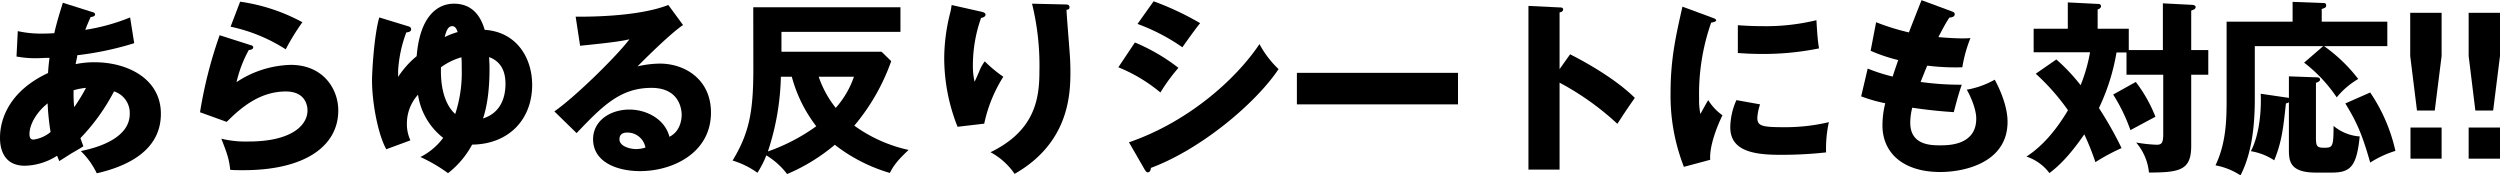 <svg xmlns="http://www.w3.org/2000/svg" viewBox="0 0 562.19 39.44"><g id="レイヤー_2" data-name="レイヤー 2"><g id="レイヤー_2-2" data-name="レイヤー 2"><path d="M4,7a23.89,23.89,0,0,0,5.75.55c.25,0,1.3,0,2.46-.09.59-2.62,1.34-4.92,1.92-6.84l6.5,2.05c.34.08.75.21.75.58s-.5.54-1,.58c-.5,1.13-.79,1.8-1.21,2.88A44.69,44.69,0,0,0,29.26,3.92l.92,5.79a69.91,69.91,0,0,1-12.8,2.71c0,.34-.33,1.71-.37,2A20.61,20.61,0,0,1,21.3,14c7.38,0,14.88,3.71,14.88,11.59,0,8.25-7.5,11.79-14.42,13.38a17.59,17.59,0,0,0-3.58-5c4.71-.95,11-3.25,11-8.37a5.09,5.09,0,0,0-3.54-5.05,45.28,45.28,0,0,1-7.55,10.51c.29.83.42,1.21.67,1.83-.59.38-.79.5-2.59,1.54-.16.09-2.37,1.5-2.83,1.8-.29-.67-.34-.8-.5-1.21a13.9,13.9,0,0,1-7.26,2.25C0,37.27,0,32,0,30.93c0-2.37.71-9.79,10.8-14.51.12-1.91.25-2.66.33-3.41-1.33,0-2.13.08-2.75.08a23.44,23.44,0,0,1-4.67-.38Zm6.75,16.22c-2.46,1.92-4.12,4.71-4.12,6.92,0,1,.37,1.25.91,1.25a7.59,7.59,0,0,0,3.84-1.71C11.3,29.31,10.84,26.47,10.71,23.22Zm6,.79a40.11,40.11,0,0,0,2.59-4.25,14.1,14.1,0,0,0-2.79.54A31.83,31.83,0,0,0,16.67,24Z"/><path d="M56.31,10.13c.3.08.63.17.63.54s-.5.54-1,.59a27.73,27.73,0,0,0-2.75,7.21A23,23,0,0,1,65.4,14.59c7.17,0,10.67,5.29,10.67,10.26,0,8-7.5,13.42-21.3,13.42-1.21,0-2.25,0-3-.08-.25-2.3-.59-3.42-2-7a23.14,23.14,0,0,0,6.17.63c9.46,0,13.21-3.55,13.21-7,0-1.21-.58-4.25-4.87-4.25-6,0-10.3,3.84-13.3,6.84l-6-2.17A99,99,0,0,1,49.39,7.92ZM54,.38A41.35,41.35,0,0,1,68,5a50.55,50.55,0,0,0-3.75,6.09A37.21,37.21,0,0,0,51.85,6Z"/><path d="M91.57,5.84c.46.12.88.25.88.75s-.54.66-1.08.7a28.94,28.94,0,0,0-1.84,8.59c0,.46,0,.84,0,1.42a20.32,20.32,0,0,1,4.17-4.67c.71-8.92,4.63-11.8,8.38-11.8,5.09,0,6.42,4.3,6.92,5.88,7.17.46,10.67,6.3,10.67,12.38,0,7.8-5.29,13.34-13.5,13.43a20.26,20.26,0,0,1-5.42,6.42,34.92,34.92,0,0,0-6.21-3.63A14.47,14.47,0,0,0,99.66,31,15.12,15.12,0,0,1,94,21.3a9.64,9.64,0,0,0-2.5,6.46,8.71,8.71,0,0,0,.79,3.8l-5.42,2c-1.75-3.05-3.21-10.17-3.21-15.51,0-1.67.42-9.92,1.63-14.13Zm12.26,9.63c0-1.34,0-2-.08-2.59a14.7,14.7,0,0,0-4.59,2.25c0,1-.33,7.3,3.21,10.51A29.76,29.76,0,0,0,103.83,15.47Zm-.92-8.26c-.12-.37-.41-1.33-1.21-1.33-1.08,0-1.45,1.46-1.7,2.46A17.35,17.35,0,0,1,102.91,7.21Zm10.76,11.63c0-2.79-1-5-3.67-6,0,.62.08,1.37.08,2.67,0,6.37-1,9.75-1.46,11.13C112.92,25.26,113.67,21.43,113.67,18.84Z"/><path d="M153.6,5.63c-2.84,1.87-9.3,8.33-10.22,9.29a23.26,23.26,0,0,1,5-.62c5.67,0,11.5,3.58,11.5,11,0,9.17-8.71,13.18-15.92,13.18-5.38,0-10.59-2.13-10.59-7.17,0-4.13,3.83-6.67,8.17-6.67,3.92,0,8,2.2,9,6.12,2.75-1.37,2.75-4.58,2.75-4.92,0-1-.33-6.08-6.79-6.08-7.05,0-11.05,4.12-16.84,10.17l-5-4.88c4.79-3.33,14.09-12.5,16.88-16.21-1.34.29-2.75.62-11.09,1.45l-1-6.54c1.62,0,13.67.17,20.84-2.63ZM141.05,29.81c-1.42,0-1.75.79-1.75,1.5,0,1.58,2.33,2.21,3.75,2.21a6.77,6.77,0,0,0,2.09-.34A4.1,4.1,0,0,0,141.05,29.81Z"/><path d="M169.39,1.63h33.1V7.17H175.73v4.46h22.51l2.17,2.13a46.77,46.77,0,0,1-8.3,14.5,32.8,32.8,0,0,0,12.22,5.46c-3.05,2.8-3.67,4.13-4.22,5.17a37,37,0,0,1-12.38-6.33A42,42,0,0,1,177,39.14a16.84,16.84,0,0,0-4.67-4.21,21.79,21.79,0,0,1-2,3.92,19,19,0,0,0-5.59-2.75c3.75-6.17,4.67-11,4.67-20.59Zm6.21,15.63a57.09,57.09,0,0,1-2.92,16.8,42.7,42.7,0,0,0,10.88-5.67,31.59,31.59,0,0,1-5.5-11.13Zm8.51,0a23.09,23.09,0,0,0,3.83,7,20.62,20.62,0,0,0,4.09-7Z"/><path d="M220.45,2.58c.75.17,1.17.3,1.17.75s-.71.67-1,.71a31.86,31.86,0,0,0-1.84,10.63,15.63,15.63,0,0,0,.38,3.71c.33-.66.46-1,1-2.21a9.25,9.25,0,0,1,1.29-2.37,30,30,0,0,0,4.17,3.46,32.06,32.06,0,0,0-4.29,10.55l-6,.7a42,42,0,0,1-3-15.46,42.31,42.31,0,0,1,1.38-10.3A16.08,16.08,0,0,0,214,1.13ZM239.5,1c.42,0,1,0,1,.59s-.37.54-.67.62c.05,1.46.59,7.8.67,9.09.13,1.5.21,3.25.21,4.88,0,5.25-.42,16-12.55,22.92a15.33,15.33,0,0,0-5.42-4.87c10-4.84,11-12.05,11-18.18A58.36,58.36,0,0,0,232.08.83Z"/><path d="M255.21,9.55A42.59,42.59,0,0,1,265,15.26a40.21,40.21,0,0,0-4.05,5.54,35.72,35.72,0,0,0-9.46-5.67ZM253.88,32c13.09-4.5,23.88-13.92,29.35-22.09a21.75,21.75,0,0,0,4.29,5.63c-5.25,7.83-17.59,18.09-28.72,22.22,0,.25-.09,1-.71,1-.29,0-.54-.42-.63-.55ZM259.42.29a64.93,64.93,0,0,1,10.47,4.92c-.88,1-3.38,4.54-4,5.42A44.09,44.09,0,0,0,255.8,5.38Z"/><path d="M327.87,16.38v7.09H291.64V16.38Z"/><path d="M353.08,12.21c6.17,3.13,11.46,6.72,14.55,9.8-1.88,2.71-2.09,3-3.92,5.84a61.38,61.38,0,0,0-13-9.26V38.14h-7V1.33l7,.34c.3,0,.8,0,.8.46s-.46.58-.8.66V15.55Z"/><path d="M384.8,3.88c.79.29,1.12.41,1.12.71s-.83.45-1.12.5a48.4,48.4,0,0,0-2.71,17.21,14.49,14.49,0,0,0,.29,3.34c.25-.46,1.25-2.3,1.75-3.13a12.17,12.17,0,0,0,3.21,3.42c-1,2-3,6.79-2.75,10l-5.92,1.59a43.92,43.92,0,0,1-3-16.68c0-7.54,1.17-12.71,2.67-19.34Zm11,19.59a11.37,11.37,0,0,0-.62,3c0,1.83,1,2.13,5.79,2.13a42.43,42.43,0,0,0,10.3-1.13,27.82,27.82,0,0,0-.63,6.8,89.74,89.74,0,0,1-10.54.54c-6.21,0-11-1.09-11-6.17a15.41,15.41,0,0,1,1.38-6.13Zm-5-17.8c1.25.08,2.92.21,5.42.21a47.91,47.91,0,0,0,12.25-1.34c.05.67.21,4.34.59,6.34a62.4,62.4,0,0,1-12.84,1.25c-2.46,0-4.09-.12-5.42-.21Z"/><path d="M438.86,2.54c.46.17.71.29.71.67,0,.58-.71.71-1.21.75-.46.71-1,1.54-2.46,4.38,2.21.21,4.34.29,5.21.29s1.46,0,2-.08a30.91,30.91,0,0,0-1.83,6.58,50.93,50.93,0,0,1-7.88-.37c-.5,1.12-1.08,2.62-1.5,3.67a65.18,65.18,0,0,0,9.25.62c-.79,2.25-1.45,4.88-1.79,6.17-2.54-.17-5.42-.42-9.34-1a14,14,0,0,0-.45,3.38c0,5.08,4.71,5.08,6.75,5.08,1.79,0,8.09,0,8.09-6,0-2.67-1.92-6.21-2.13-6.51a19.74,19.74,0,0,0,6.29-2.25c1,1.84,2.88,5.8,2.88,9.47,0,9.17-9.67,11.29-15.13,11.29-8.38,0-13-4.33-13-10.46a20.44,20.44,0,0,1,.63-5,35,35,0,0,1-5.42-1.55L420,15.42a39.33,39.33,0,0,0,5.62,1.8c.17-.55.46-1.46,1.25-3.71a37.2,37.2,0,0,1-6.21-2.09L421.89,5a52.46,52.46,0,0,0,7.38,2.29c.42-1.12,2.42-6.21,2.84-7.25Z"/><path d="M486.38,11.26V.75l6.37.33c.67,0,1,.21,1,.5,0,.46-.54.63-1,.8v8.88h3.84V16.8h-3.84v16c0,5.42-2.46,6-9.5,6a12.15,12.15,0,0,0-2.88-6.75,34.79,34.79,0,0,0,4.59.5c1.16,0,1.5-.42,1.5-2.38V16.8h-8.26v-5h-2.25A47,47,0,0,1,472,24.3a81.75,81.75,0,0,1,5.09,9,44.72,44.72,0,0,0-5.88,3.16,58.88,58.88,0,0,0-2.5-6.25c-3.83,5.55-6.34,7.55-7.84,8.71a10.63,10.63,0,0,0-5.17-3.71c3.92-2.54,6.93-6.37,9.34-10.42a49.9,49.9,0,0,0-7.25-8.21l4.63-3.21a41.57,41.57,0,0,1,5.46,5.79A36.35,36.35,0,0,0,470,11.76H457.32V6.46H465V.54l6.71.34c.21,0,.75,0,.75.5s-.5.66-.75.75V6.46h7v4.8Zm-6.09,7.17a32.26,32.26,0,0,1,4.42,7.83c-.59.29-3.75,2-5.63,3a38.73,38.73,0,0,0-3.88-8Z"/><path d="M536.85,4.88v5.5H522.64a35.78,35.78,0,0,1,7.67,7.38,17.91,17.91,0,0,0-4.84,4.13,32.9,32.9,0,0,0-7.33-7.8l4.29-3.71H507.05V22.26c0,8.42-1.34,13.47-3.21,17.18a15.45,15.45,0,0,0-5.63-2.26c2.5-5.21,2.5-10.71,2.5-15.21V4.88h14.84V.42l6.55.25c.62,0,1,0,1,.54s-.38.58-1,.83V4.88ZM514.72,17.17l5.87.21c.59,0,1.13,0,1.13.55,0,.29-.37.5-.92.7v12.3c0,1.88.21,2.29,1.71,2.29,2,0,2.25,0,2.25-4.91a10.25,10.25,0,0,0,5.88,2.37c-.67,6.75-2.08,8.13-6.25,8.13H520.8c-5.87,0-6.08-2.58-6.08-5.17V23a1.67,1.67,0,0,1-.67.25c-.58,5.42-.92,8.63-2.63,12.8A13.55,13.55,0,0,0,506.17,34c2.17-4.21,2.34-10.08,2.21-12.92l6,.88a1.05,1.05,0,0,1,.34.08ZM533,20.8a38.07,38.07,0,0,1,5.67,13.13A23.07,23.07,0,0,0,533,36.56c-2-7.13-3.38-9.63-5.59-13.3Z"/><path d="M549.06,2.88v9.71l-1.54,12.26h-4L542,12.59V2.88Zm-7,25.8h7v7h-7Z"/><path d="M562.19,2.88v9.71l-1.54,12.26h-4l-1.51-12.26V2.88Zm-7.05,25.8h7.05v7h-7.05Z"/></g></g></svg>